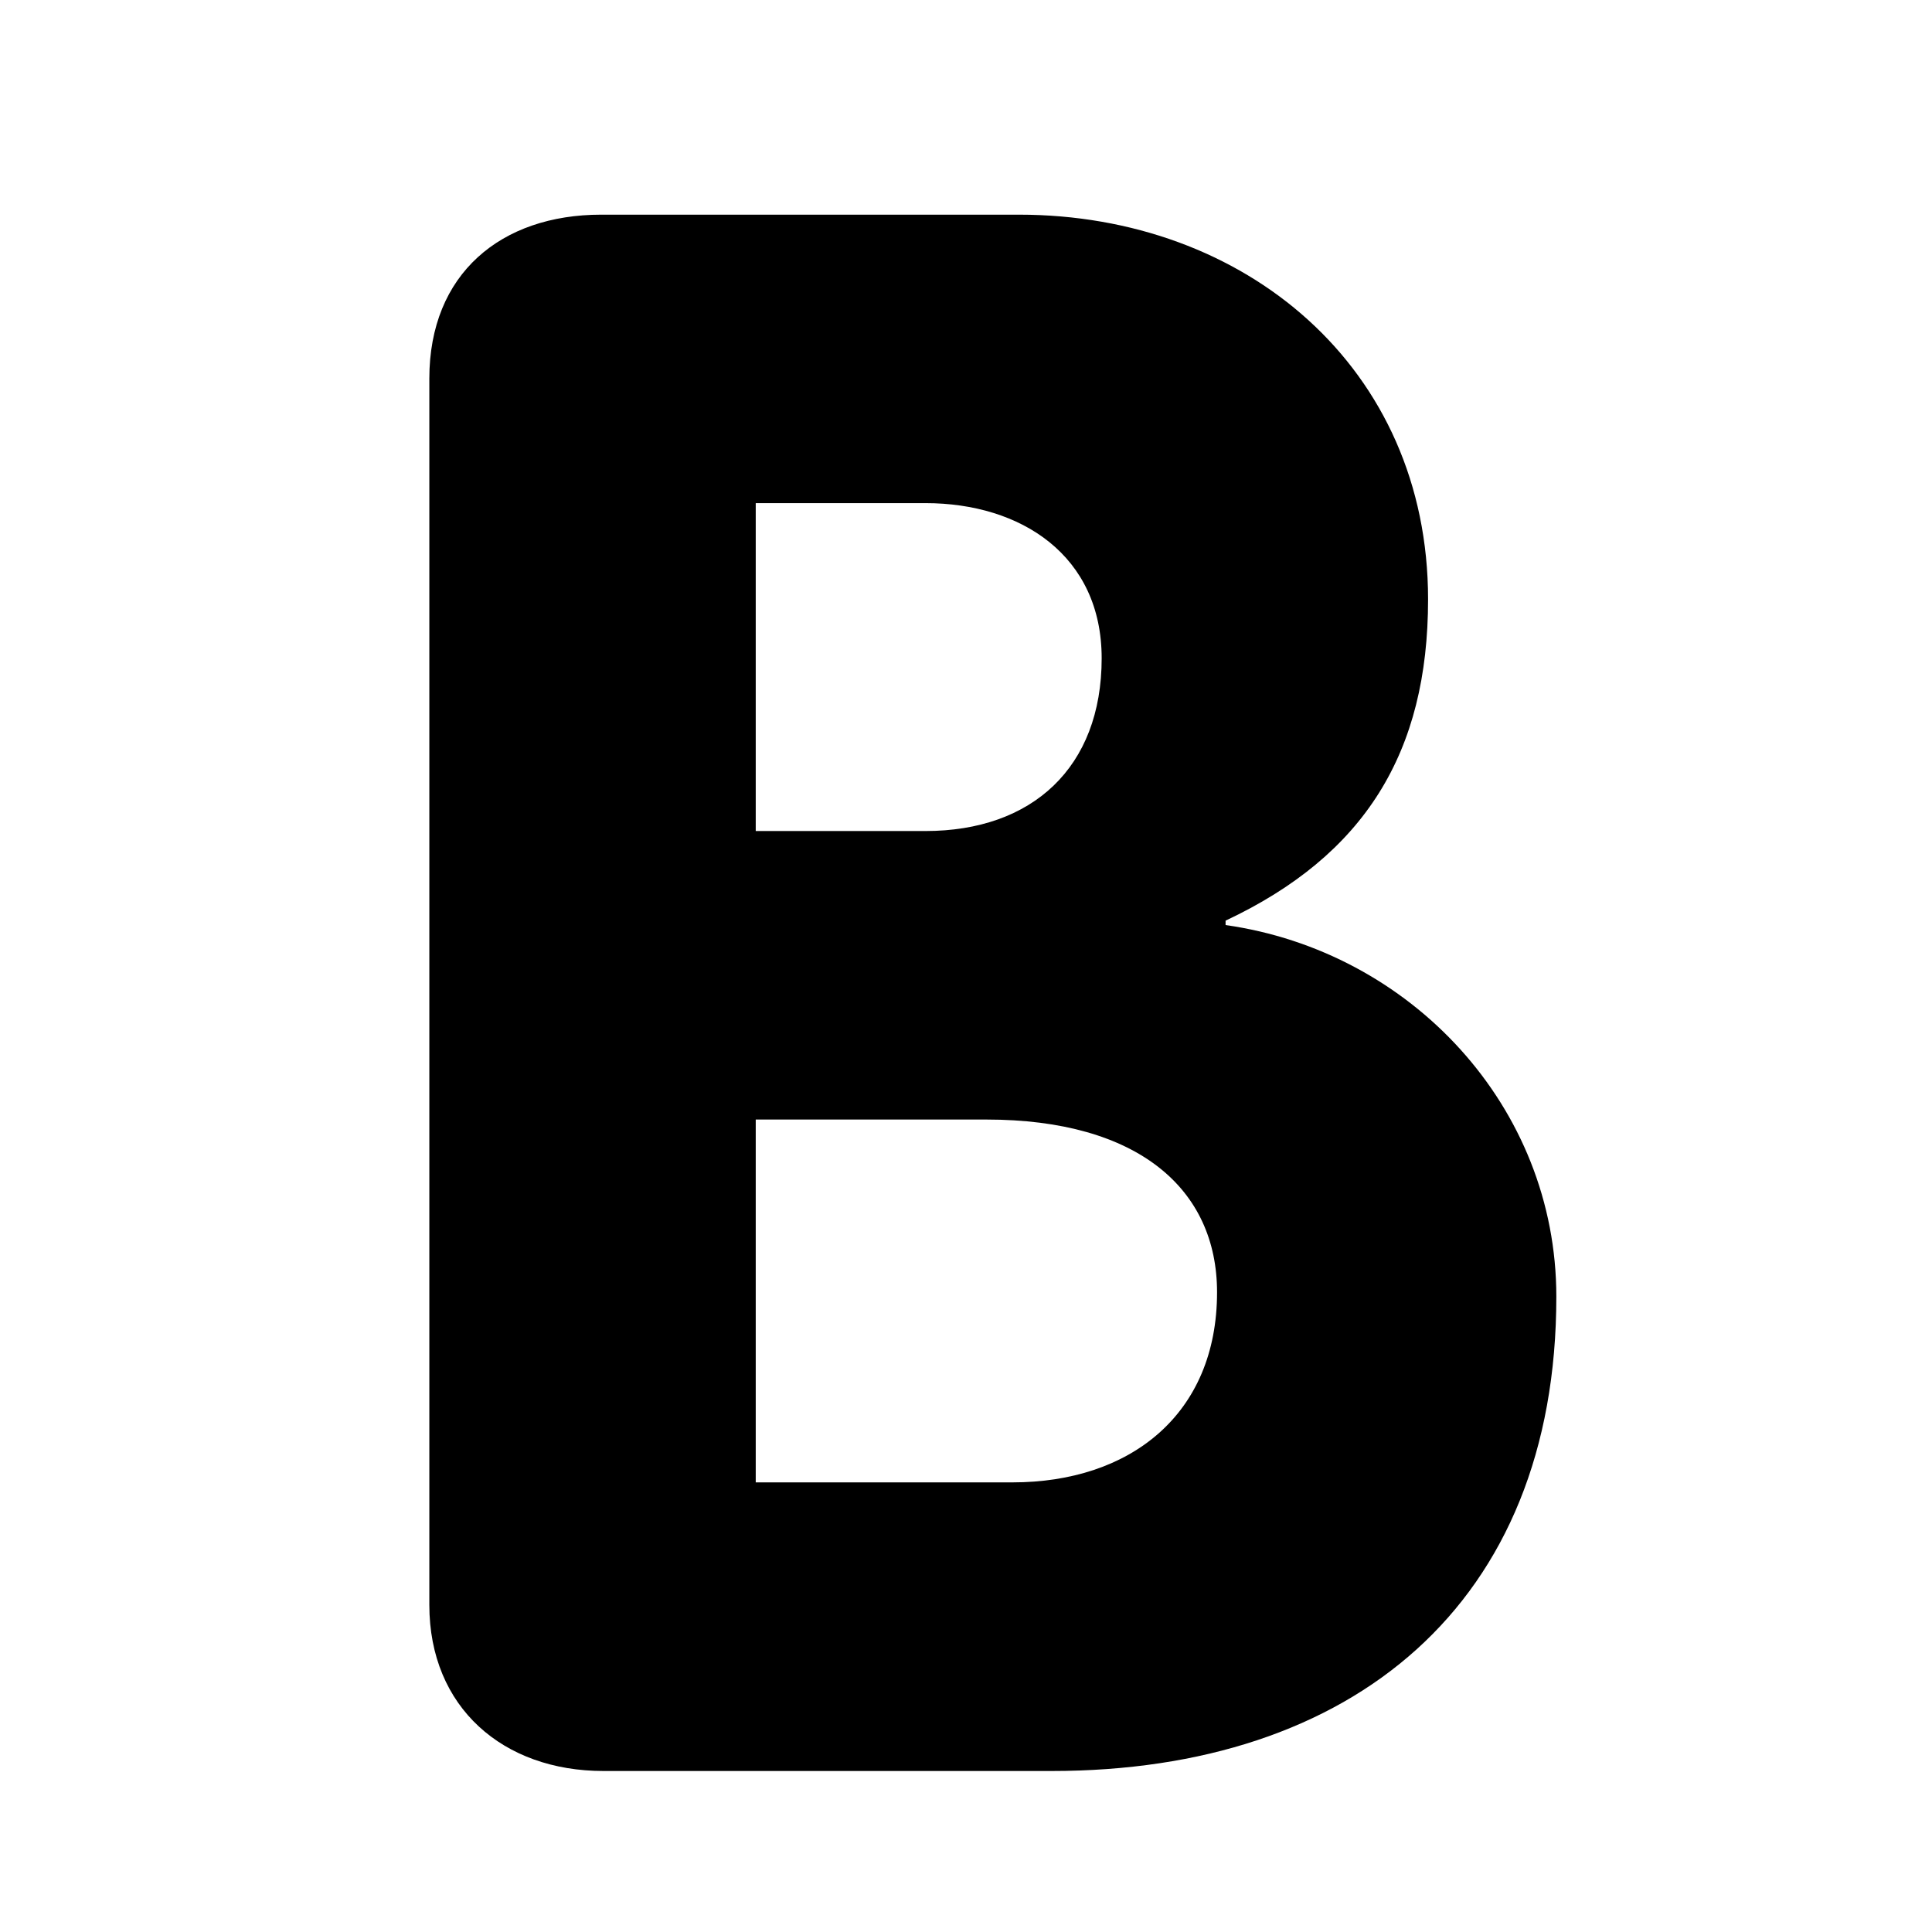 <svg viewBox="0 0 36 36" fill="none" xmlns="http://www.w3.org/2000/svg">
<path d="M8 7.054C8 5.099 9.338 4 11.202 4H18.986C23.202 4 26.61 6.85 26.61 11.168C26.61 14.019 25.433 15.934 22.837 17.155V17.237C26.285 17.726 29 20.617 29 24.161C29 29.904 25.19 33 19.595 33H11.244C9.378 33 8 31.819 8 29.905V7.054ZM14.082 15.485H17.245C19.231 15.485 20.528 14.304 20.528 12.266C20.528 10.352 19.028 9.375 17.245 9.375H14.082V15.485ZM14.082 27.622H18.866C21.055 27.622 22.678 26.36 22.678 24.079C22.678 22.164 21.217 20.861 18.38 20.861H14.082V27.622Z" fill="black"/>
</svg>
